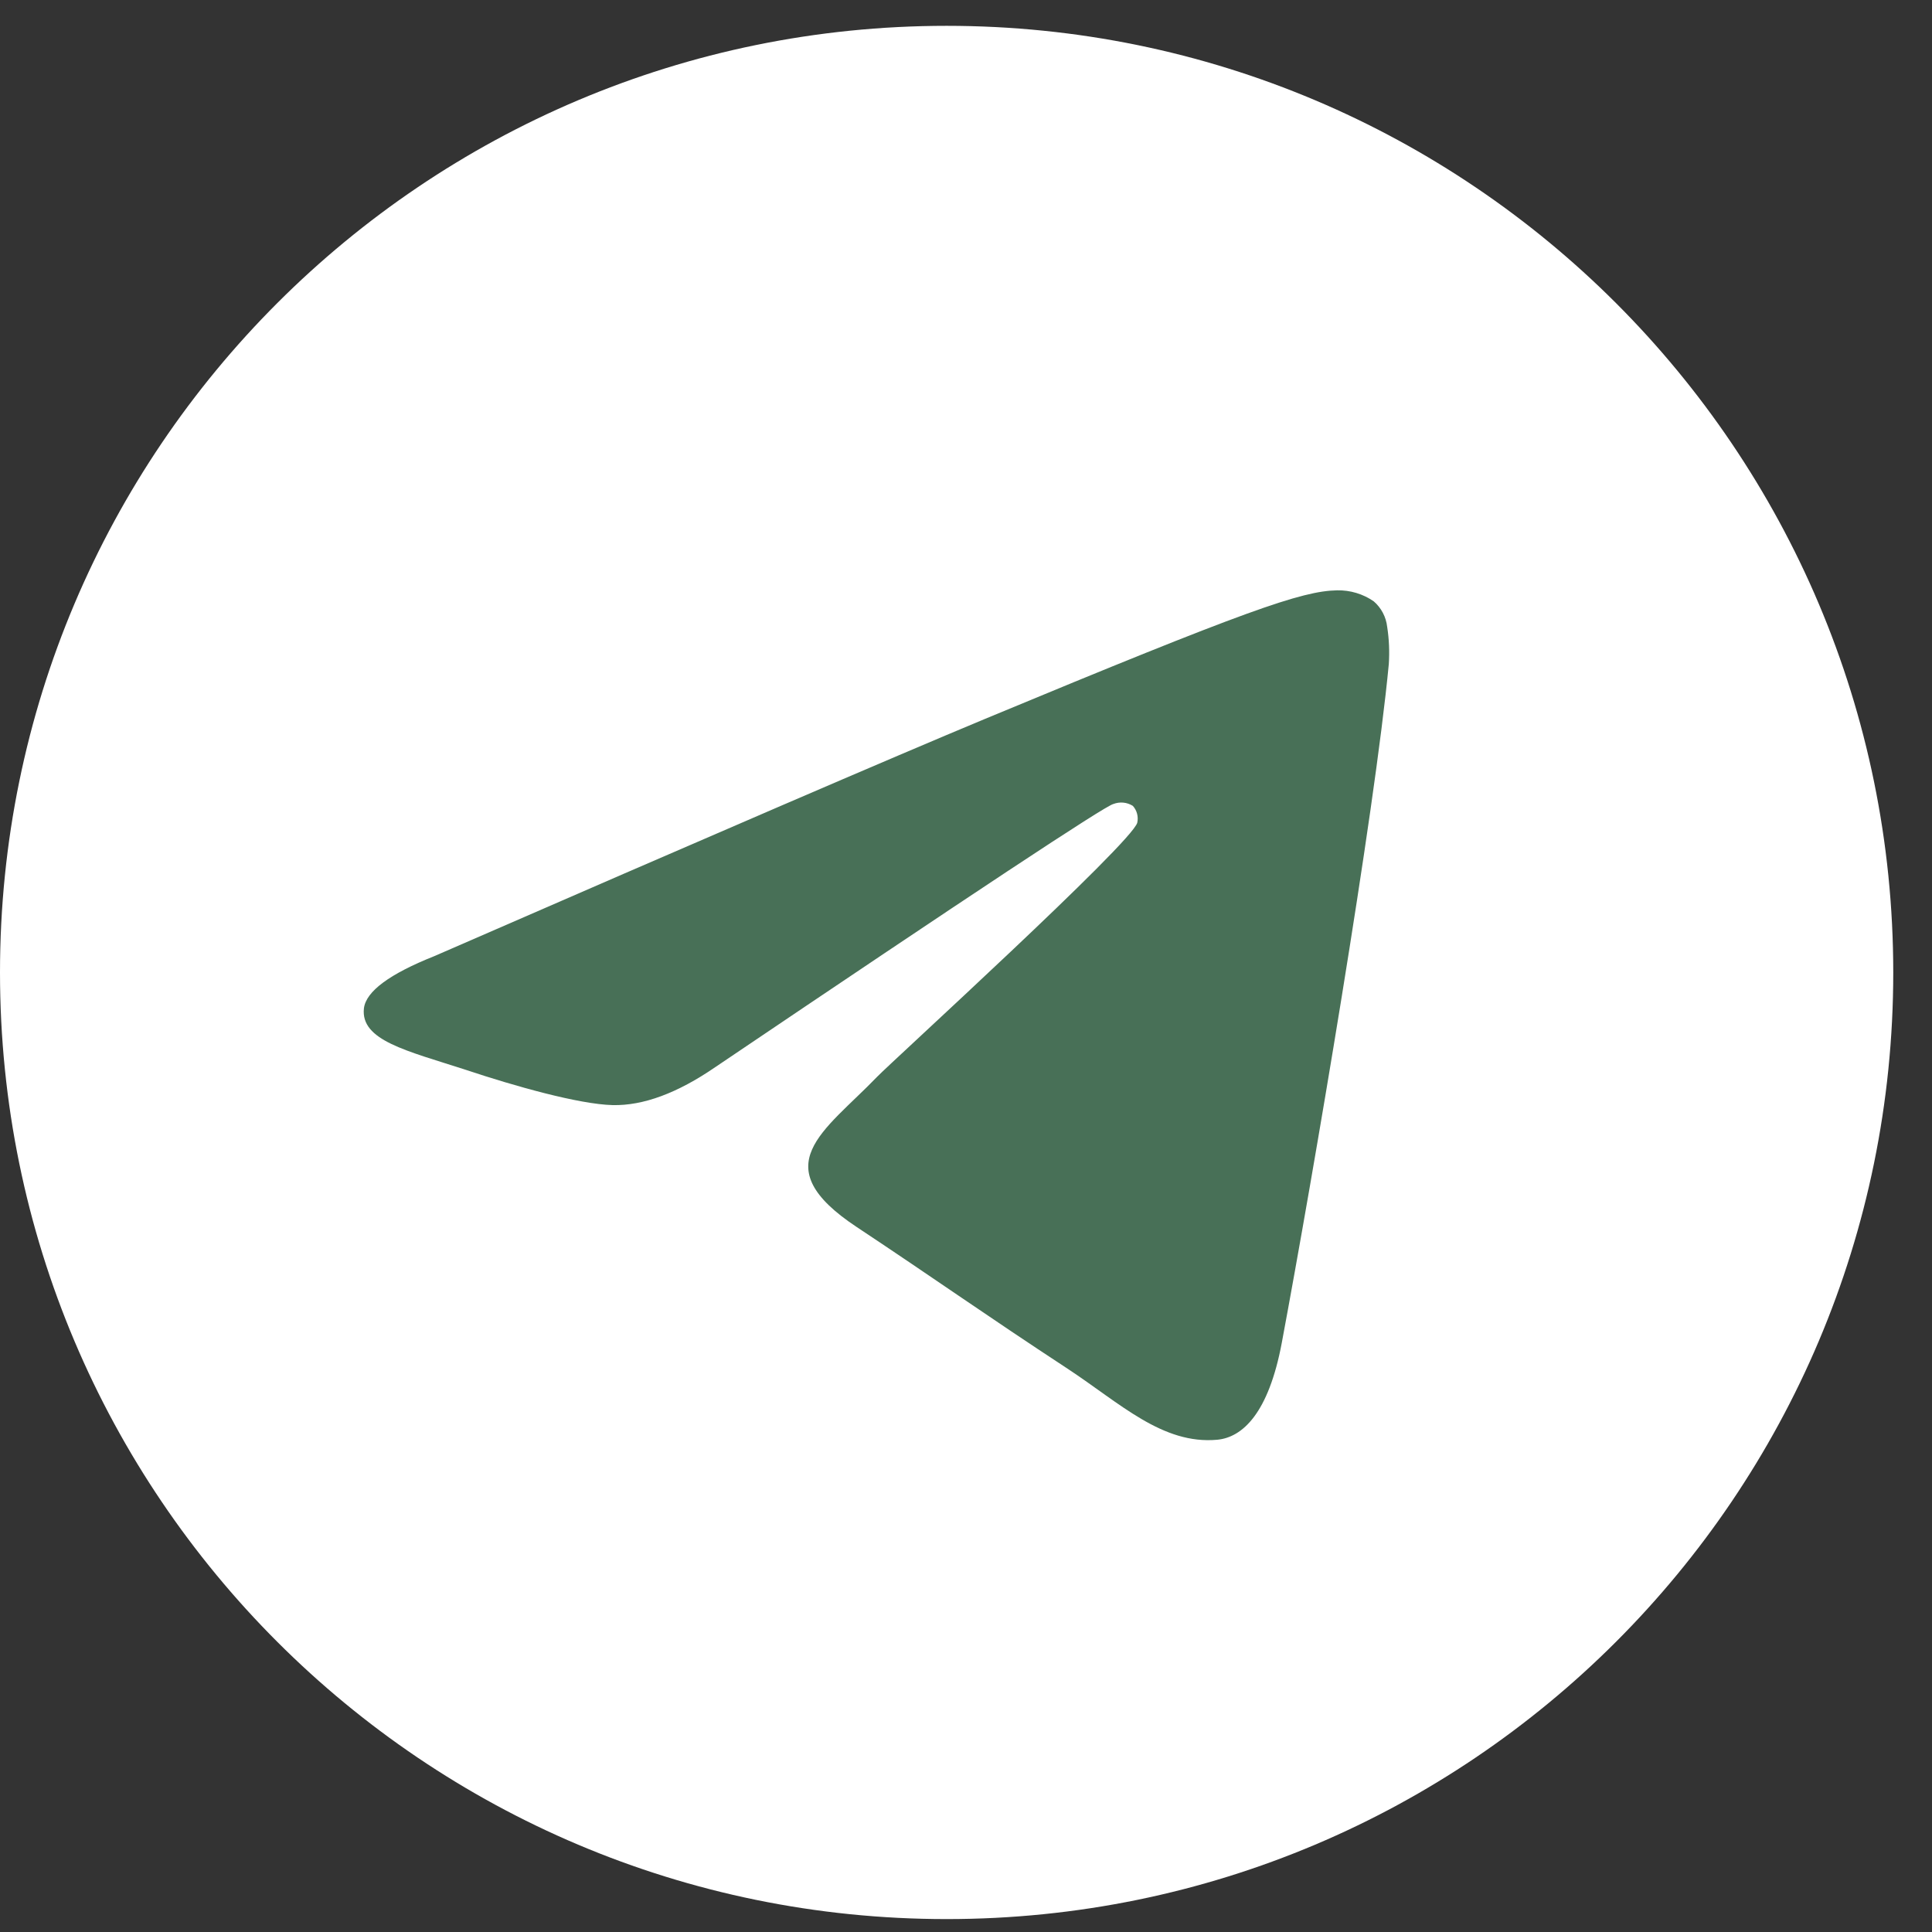 <?xml version="1.0" encoding="UTF-8"?> <svg xmlns="http://www.w3.org/2000/svg" width="38" height="38" viewBox="0 0 38 38" fill="none"><rect x="0" y="0" width="38" height="38" fill="#333333" stroke="none"/><path d="M37.238 19.127C37.238 29.41 28.902 37.746 18.619 37.746C8.336 37.746 0 29.41 0 19.127C0 8.844 8.336 0.508 18.619 0.508C28.902 0.508 37.238 8.844 37.238 19.127Z" fill="white"></path><path fill-rule="evenodd" clip-rule="evenodd" d="M8.54 18.807C13.955 16.448 17.565 14.893 19.371 14.141C24.529 11.997 25.606 11.624 26.299 11.611C26.556 11.606 26.808 11.681 27.019 11.827C27.168 11.955 27.262 12.134 27.284 12.329C27.322 12.572 27.332 12.817 27.316 13.062C27.037 16.006 25.826 23.123 25.211 26.412C24.951 27.798 24.439 28.271 23.942 28.318C22.864 28.416 22.036 27.604 20.997 26.92C19.362 25.848 18.439 25.188 16.852 24.135C15.018 22.922 16.208 22.262 17.253 21.178C17.526 20.894 22.275 16.571 22.369 16.18C22.394 16.062 22.362 15.94 22.282 15.851C22.167 15.778 22.024 15.765 21.898 15.814C21.735 15.85 19.124 17.576 14.066 20.991C13.324 21.5 12.653 21.749 12.051 21.736C11.388 21.72 10.113 21.36 9.164 21.043C8.002 20.666 7.086 20.466 7.158 19.831C7.201 19.498 7.662 19.157 8.54 18.807Z" fill="#487057"></path></svg> 
